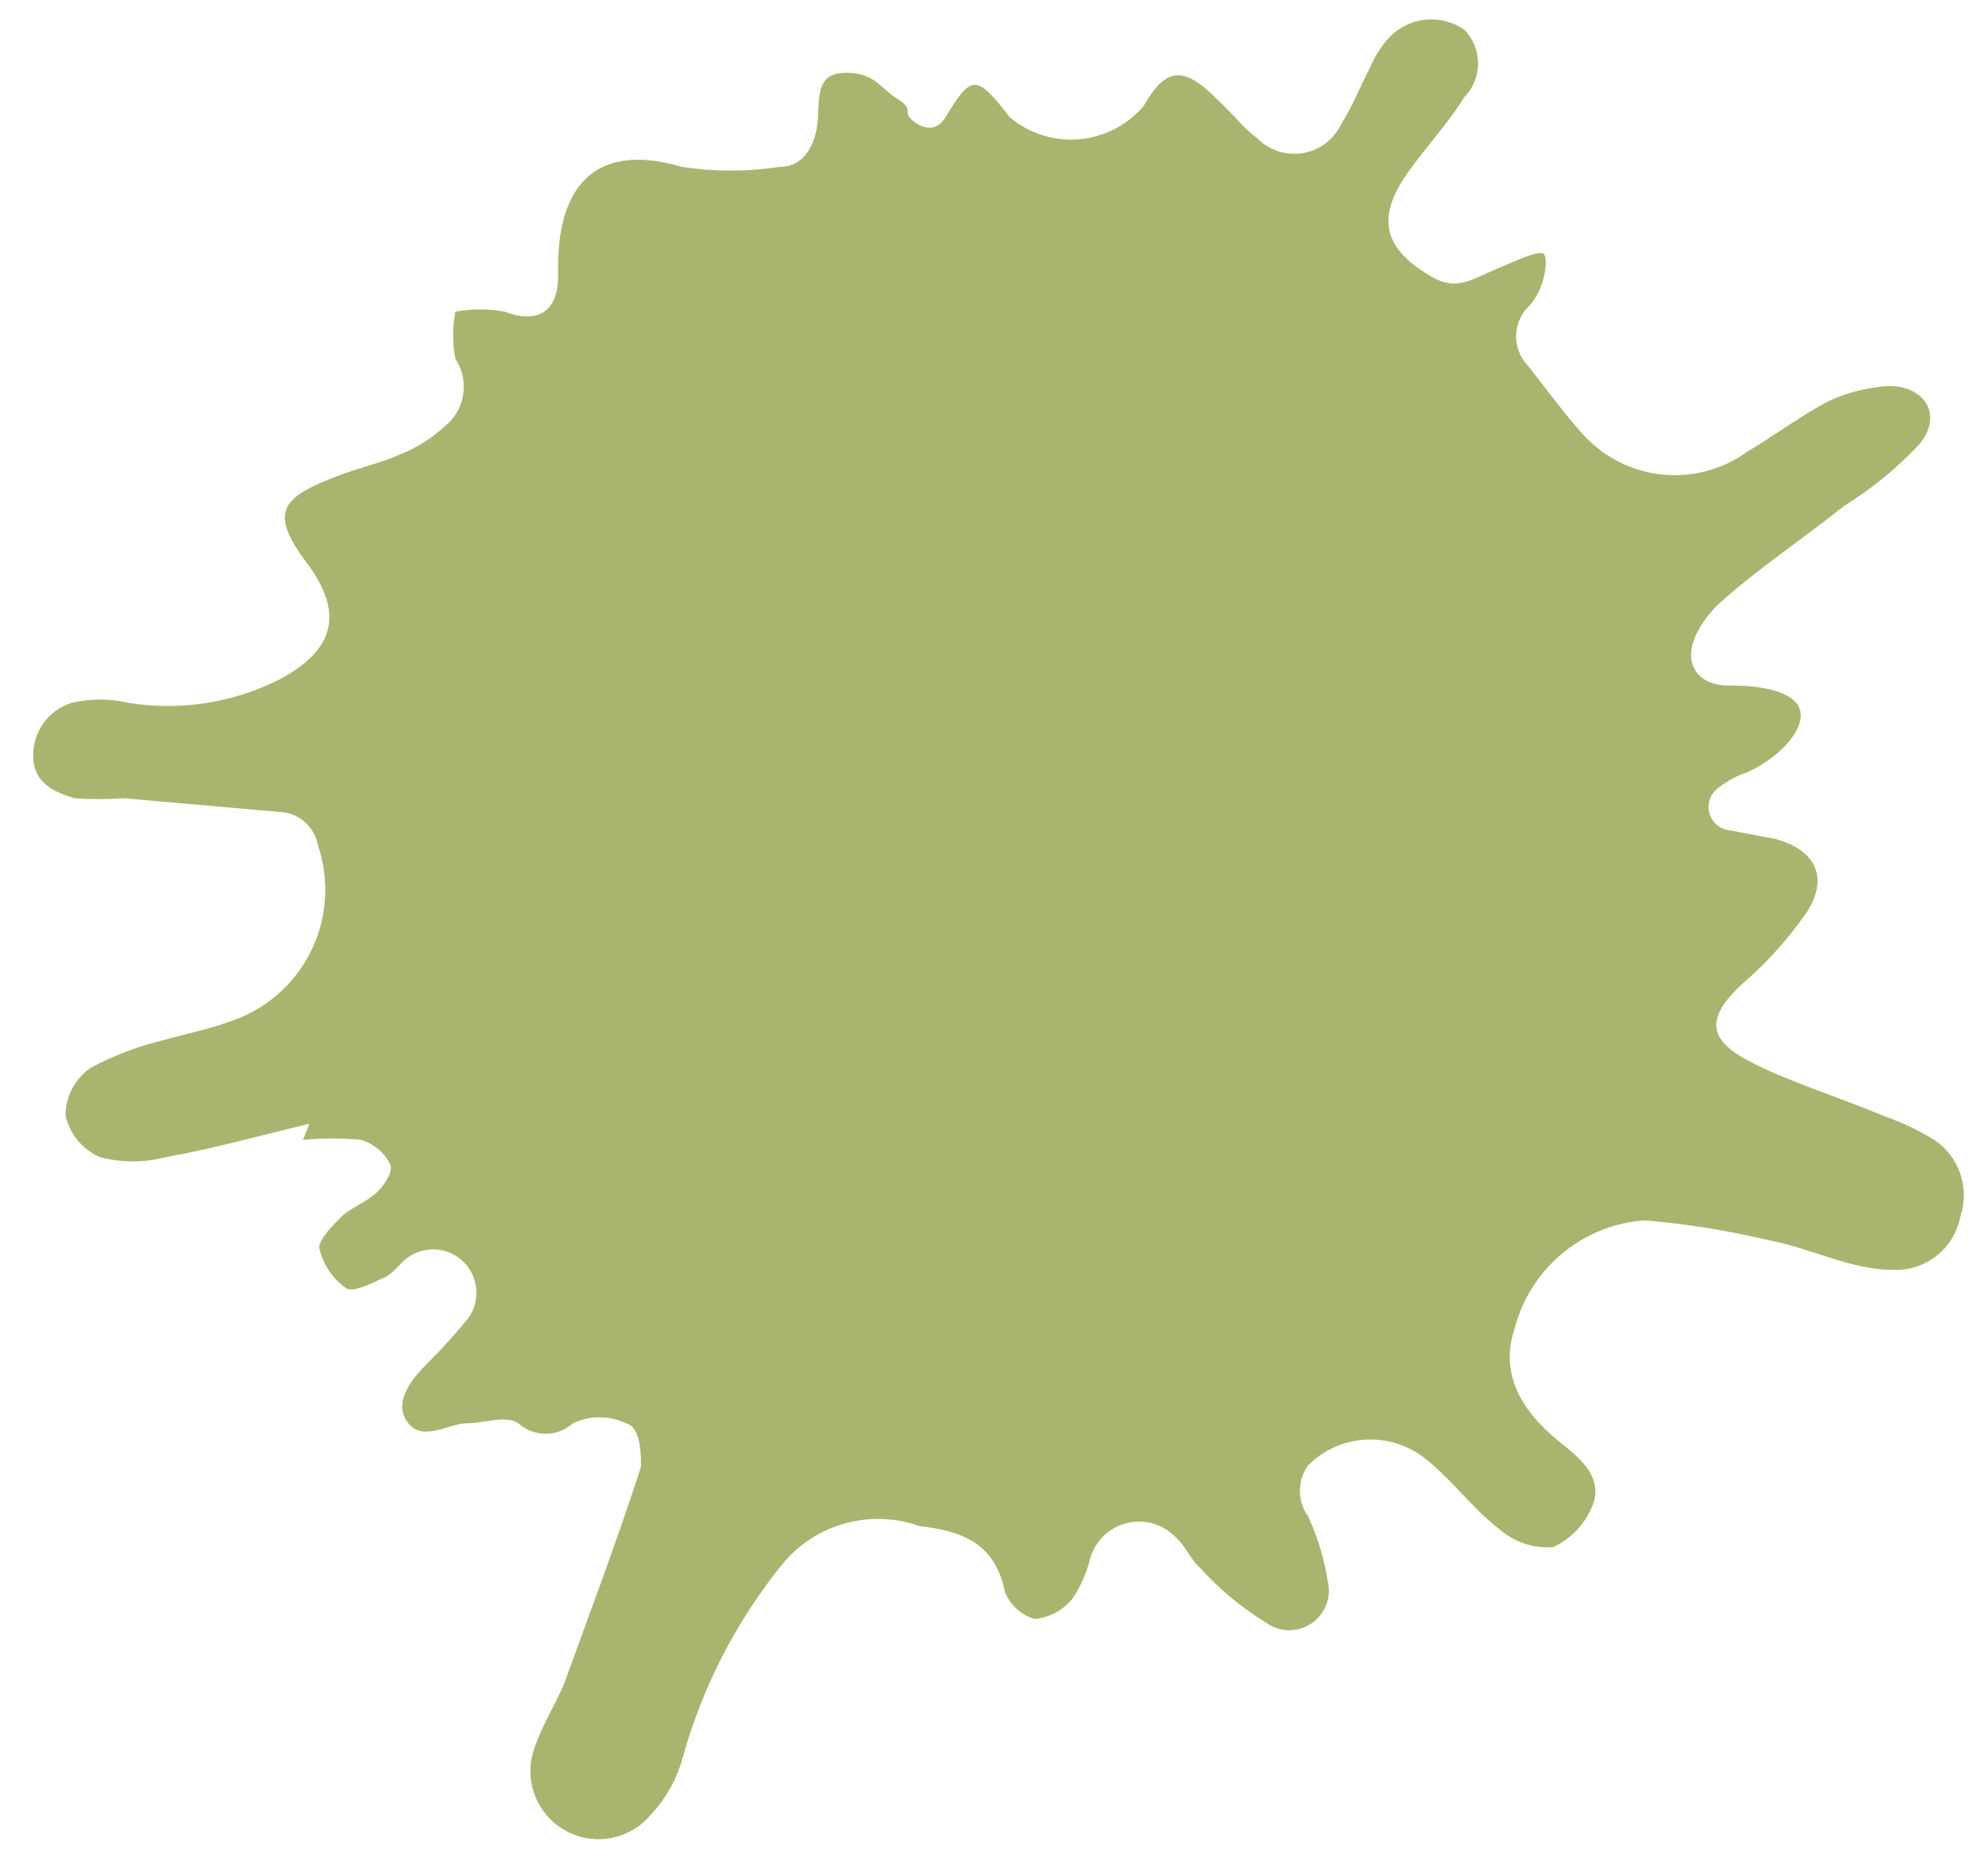 <?xml version="1.0" encoding="UTF-8"?> <svg xmlns="http://www.w3.org/2000/svg" width="36" height="34" viewBox="0 0 36 34" fill="none"><path d="M5.607 20.366C4.754 20.568 3.879 20.815 3.004 20.972C2.614 21.073 2.205 21.073 1.815 20.972C1.657 20.904 1.518 20.799 1.408 20.667C1.299 20.534 1.223 20.377 1.187 20.209C1.189 20.041 1.23 19.877 1.308 19.729C1.386 19.58 1.499 19.453 1.636 19.357C2.067 19.125 2.527 18.951 3.004 18.84C3.386 18.728 3.767 18.661 4.126 18.526C4.447 18.427 4.744 18.265 5.001 18.049C5.258 17.833 5.47 17.567 5.622 17.268C5.775 16.969 5.866 16.642 5.89 16.308C5.915 15.973 5.871 15.636 5.764 15.318C5.732 15.15 5.644 14.997 5.513 14.887C5.382 14.777 5.217 14.715 5.046 14.713L2.241 14.466C1.943 14.488 1.643 14.488 1.344 14.466C0.985 14.354 0.626 14.197 0.604 13.748C0.589 13.526 0.65 13.305 0.776 13.122C0.902 12.939 1.086 12.803 1.299 12.738C1.638 12.658 1.992 12.658 2.331 12.738C3.266 12.888 4.224 12.739 5.068 12.312C6.078 11.774 6.235 11.101 5.562 10.203C4.889 9.306 5.091 9.037 5.988 8.678C6.414 8.498 6.863 8.408 7.267 8.229C7.556 8.113 7.822 7.946 8.052 7.735C8.235 7.593 8.357 7.387 8.395 7.158C8.432 6.929 8.382 6.695 8.254 6.501C8.2 6.22 8.2 5.931 8.254 5.649C8.551 5.593 8.855 5.593 9.151 5.649C9.735 5.873 10.094 5.649 10.116 5.066V4.841C10.116 3.226 10.924 2.598 12.36 3.024C12.947 3.114 13.545 3.114 14.132 3.024C14.603 3.024 14.805 2.575 14.827 2.127C14.85 1.678 14.827 1.319 15.343 1.319C15.859 1.319 15.972 1.611 16.263 1.79C16.555 1.97 16.398 2.015 16.487 2.127C16.577 2.239 16.914 2.486 17.138 2.127C17.609 1.341 17.699 1.341 18.305 2.127C18.654 2.419 19.104 2.562 19.558 2.524C20.011 2.486 20.432 2.271 20.728 1.925C21.109 1.252 21.423 1.184 21.984 1.723C22.545 2.261 22.5 2.284 22.792 2.508C22.899 2.616 23.03 2.697 23.176 2.743C23.321 2.789 23.475 2.799 23.625 2.773C23.775 2.747 23.916 2.684 24.037 2.591C24.157 2.498 24.253 2.377 24.317 2.239C24.519 1.925 24.654 1.566 24.833 1.229C24.918 1.022 25.039 0.832 25.192 0.668C25.365 0.492 25.595 0.381 25.841 0.357C26.087 0.332 26.334 0.395 26.538 0.534C26.701 0.698 26.793 0.92 26.793 1.151C26.793 1.382 26.701 1.604 26.538 1.768C26.247 2.239 25.865 2.643 25.529 3.114C24.923 3.966 25.08 4.527 26 5.043C26.426 5.268 26.718 5.043 27.099 4.886C27.48 4.729 27.929 4.505 27.996 4.617C28.064 4.729 27.996 5.268 27.705 5.559C27.562 5.702 27.482 5.896 27.482 6.098C27.482 6.299 27.562 6.493 27.705 6.636C28.019 7.04 28.333 7.466 28.692 7.87C29.063 8.281 29.573 8.541 30.123 8.599C30.674 8.657 31.227 8.509 31.676 8.184C32.169 7.892 32.641 7.533 33.157 7.264C33.496 7.109 33.861 7.018 34.233 6.995C34.906 6.995 35.221 7.533 34.794 8.049C34.389 8.482 33.929 8.859 33.426 9.171C32.663 9.777 31.855 10.315 31.182 10.921C31.019 11.068 30.882 11.243 30.778 11.437C30.464 12.02 30.778 12.447 31.384 12.424C32.124 12.424 32.663 12.604 32.641 12.985C32.618 13.367 32.124 13.793 31.676 13.995C31.48 14.059 31.298 14.158 31.137 14.286C31.069 14.339 31.018 14.411 30.992 14.492C30.965 14.574 30.964 14.662 30.988 14.745C31.012 14.827 31.061 14.9 31.128 14.955C31.194 15.009 31.276 15.042 31.362 15.049L32.192 15.206C32.91 15.408 33.156 15.902 32.753 16.53C32.426 17.002 32.042 17.432 31.608 17.808C30.958 18.392 30.935 18.796 31.608 19.177C32.281 19.558 33.313 19.873 34.166 20.232C34.479 20.341 34.78 20.484 35.063 20.658C35.283 20.806 35.449 21.022 35.534 21.274C35.619 21.525 35.619 21.797 35.535 22.049C35.481 22.332 35.326 22.585 35.099 22.763C34.872 22.94 34.588 23.029 34.301 23.013C33.56 23.013 32.865 22.632 32.057 22.475C31.319 22.3 30.569 22.18 29.814 22.116C29.266 22.154 28.745 22.363 28.322 22.713C27.899 23.063 27.597 23.537 27.458 24.068C27.211 24.808 27.458 25.504 28.355 26.199C28.692 26.468 29.051 26.805 28.871 27.276C28.739 27.613 28.482 27.886 28.154 28.039C27.975 28.052 27.795 28.03 27.625 27.972C27.456 27.914 27.299 27.822 27.166 27.702C26.673 27.321 26.314 26.805 25.82 26.423C25.513 26.184 25.129 26.066 24.74 26.091C24.352 26.116 23.986 26.282 23.711 26.558C23.615 26.692 23.563 26.853 23.563 27.018C23.563 27.183 23.615 27.344 23.711 27.478C23.886 27.856 24.006 28.256 24.07 28.667C24.103 28.809 24.091 28.958 24.037 29.094C23.982 29.229 23.888 29.345 23.766 29.425C23.644 29.506 23.5 29.547 23.355 29.544C23.209 29.541 23.067 29.493 22.949 29.407C22.507 29.136 22.107 28.804 21.759 28.42C21.58 28.263 21.49 28.016 21.311 27.859C21.199 27.743 21.058 27.657 20.903 27.612C20.748 27.567 20.584 27.564 20.427 27.602C20.27 27.641 20.126 27.721 20.009 27.832C19.893 27.945 19.808 28.085 19.763 28.241C19.701 28.497 19.595 28.74 19.449 28.959C19.366 29.067 19.261 29.157 19.141 29.222C19.021 29.288 18.889 29.328 18.753 29.34C18.632 29.304 18.52 29.241 18.427 29.156C18.334 29.07 18.261 28.964 18.215 28.846C18.035 27.971 17.452 27.747 16.667 27.657C16.231 27.502 15.757 27.486 15.312 27.61C14.866 27.735 14.469 27.994 14.177 28.353C13.348 29.378 12.738 30.561 12.382 31.83C12.278 32.225 12.078 32.587 11.799 32.885C11.613 33.109 11.354 33.26 11.068 33.312C10.781 33.364 10.486 33.312 10.234 33.167C9.982 33.023 9.789 32.793 9.689 32.52C9.59 32.246 9.59 31.946 9.69 31.673C9.824 31.269 10.071 30.888 10.228 30.507C10.7 29.205 11.193 27.904 11.619 26.581C11.619 26.356 11.619 25.863 11.35 25.795C11.199 25.724 11.034 25.686 10.867 25.686C10.701 25.686 10.536 25.724 10.385 25.795C10.249 25.917 10.074 25.984 9.892 25.984C9.71 25.984 9.534 25.917 9.398 25.795C9.174 25.638 8.77 25.795 8.456 25.795C8.142 25.795 7.671 26.132 7.402 25.795C7.132 25.459 7.401 25.055 7.715 24.741C8.029 24.427 8.209 24.225 8.433 23.956C8.573 23.801 8.646 23.597 8.635 23.389C8.625 23.18 8.532 22.985 8.377 22.845C8.223 22.705 8.019 22.633 7.81 22.643C7.602 22.654 7.407 22.747 7.267 22.901C7.267 22.901 7.087 23.103 6.975 23.148C6.863 23.193 6.414 23.44 6.28 23.35C6.027 23.175 5.851 22.91 5.786 22.61C5.786 22.453 6.033 22.206 6.19 22.049C6.347 21.892 6.661 21.779 6.841 21.6C7.02 21.421 7.132 21.196 7.065 21.084C6.956 20.879 6.771 20.726 6.549 20.658C6.198 20.624 5.845 20.624 5.494 20.658L5.607 20.366Z" fill="#A9B56F"></path></svg> 
